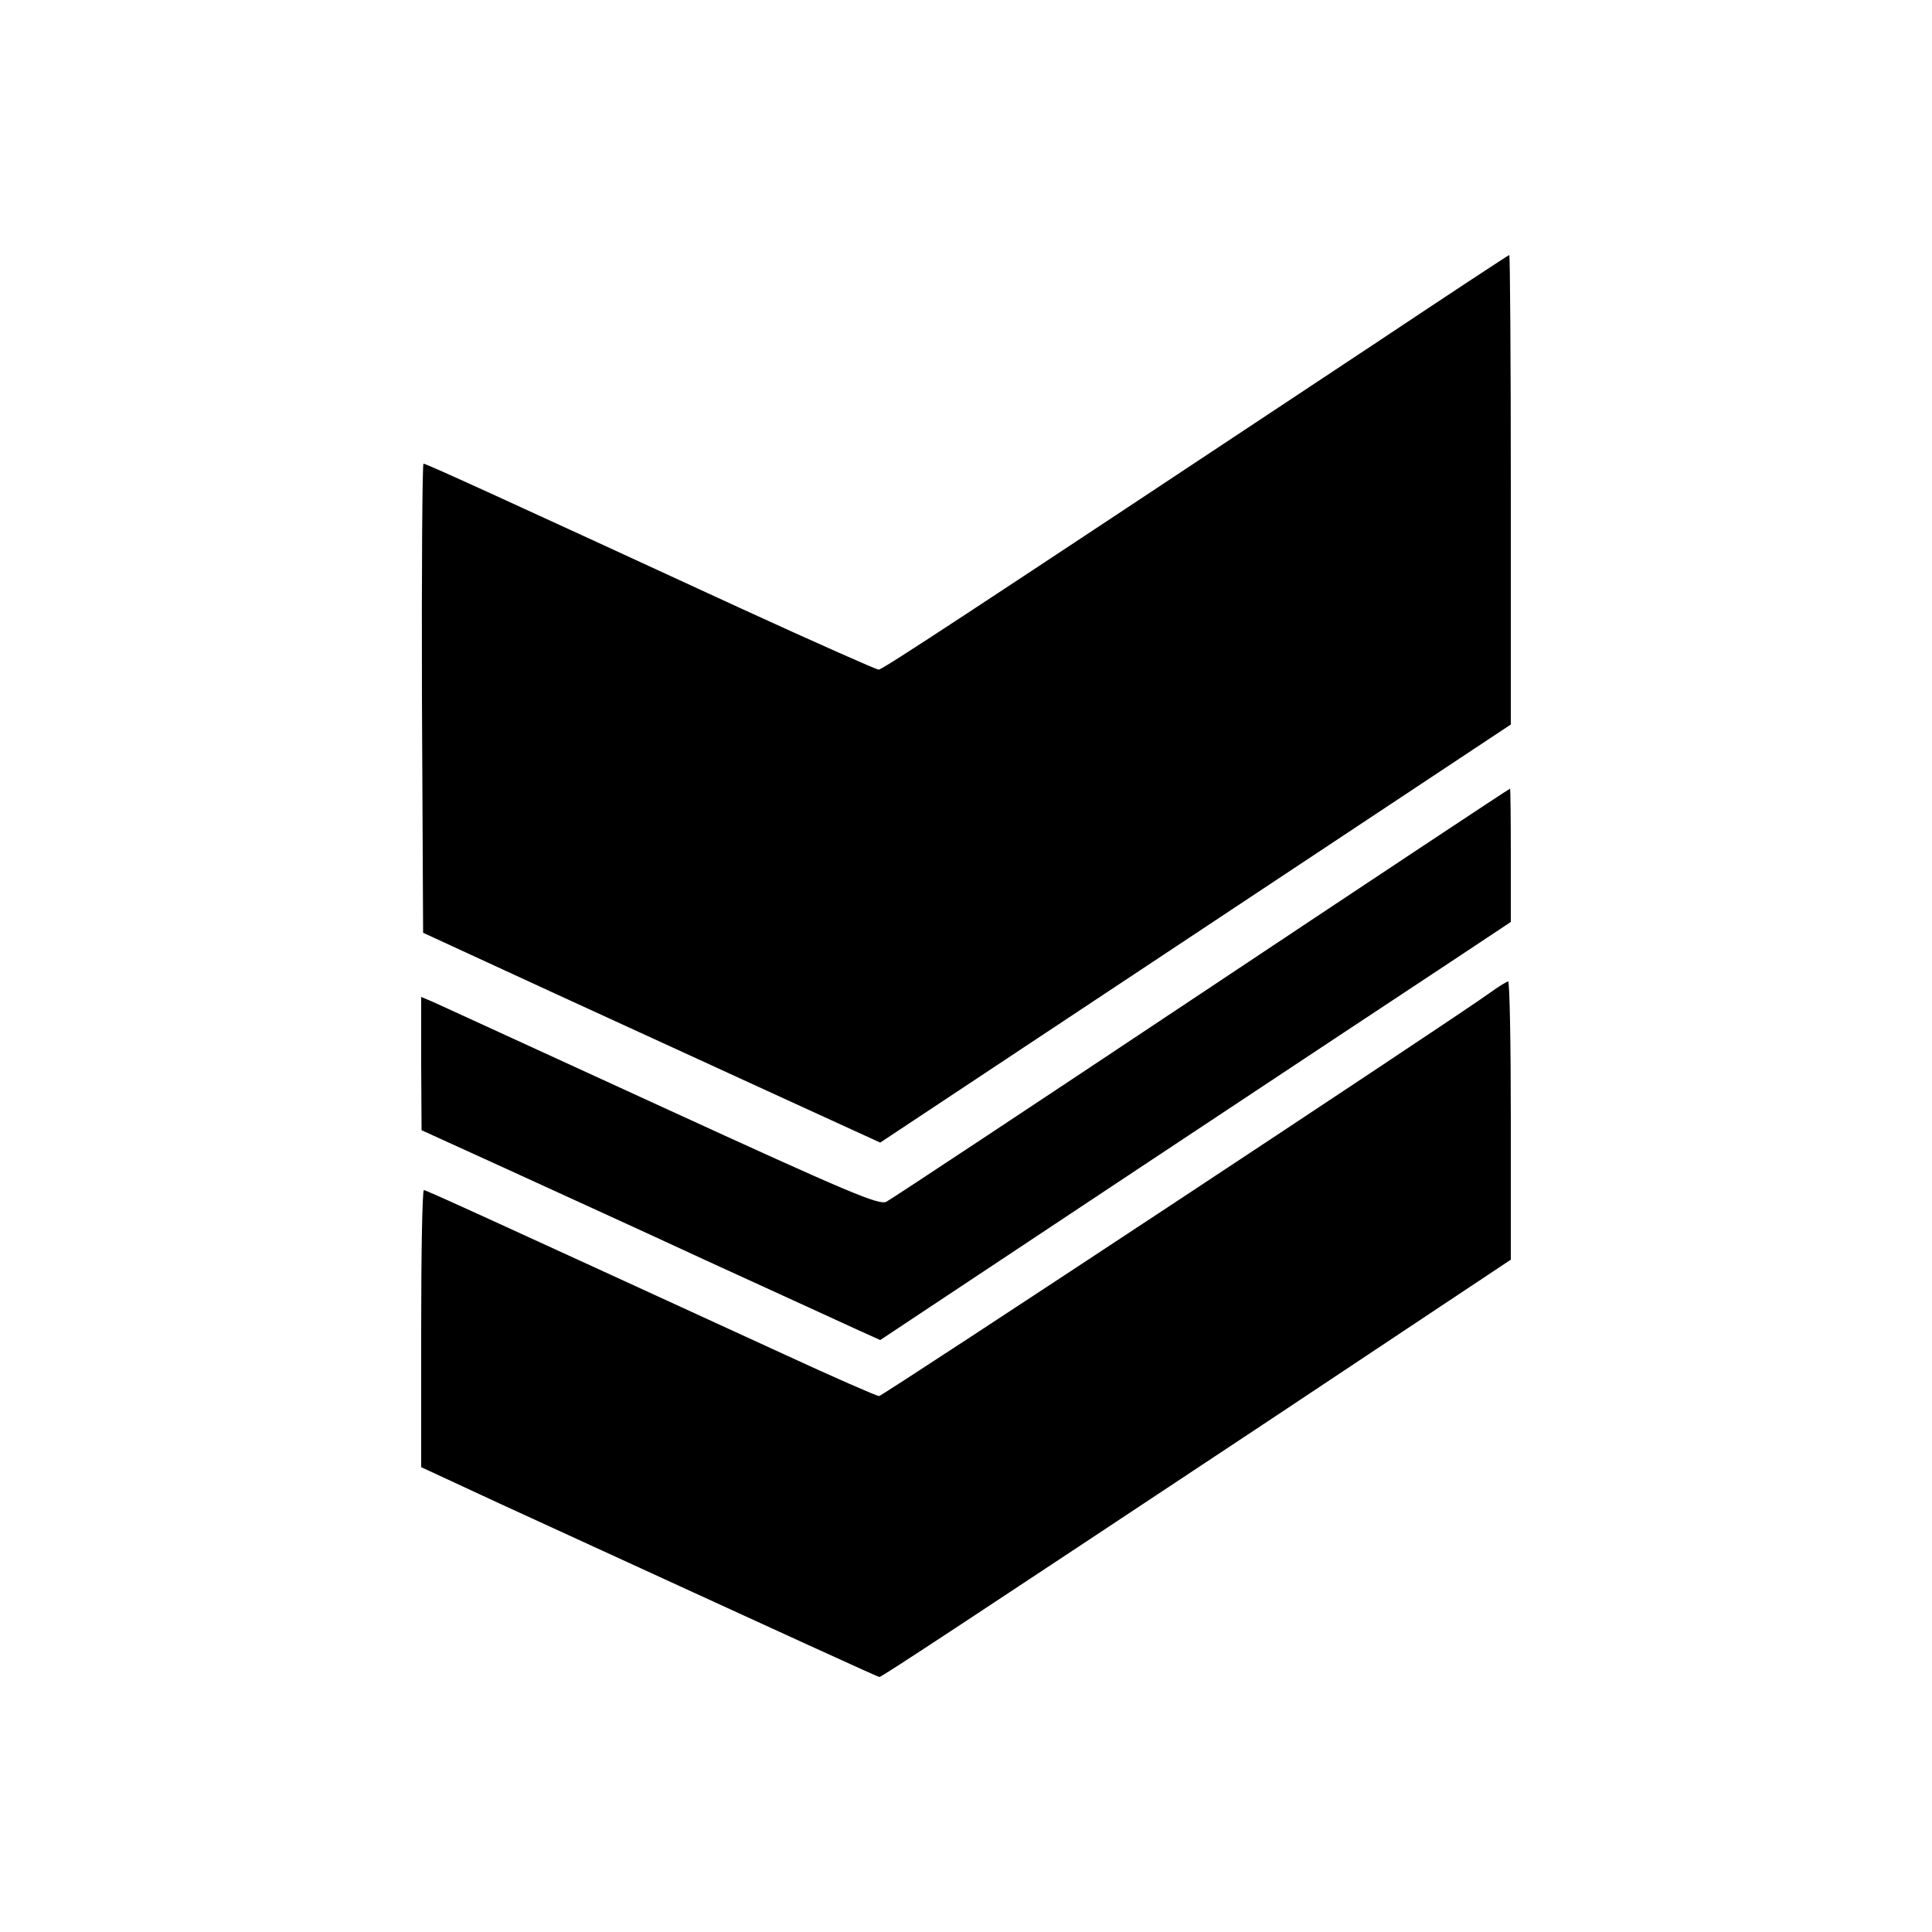 <?xml version="1.0" standalone="no"?>
<!DOCTYPE svg PUBLIC "-//W3C//DTD SVG 20010904//EN"
 "http://www.w3.org/TR/2001/REC-SVG-20010904/DTD/svg10.dtd">
<svg version="1.0" xmlns="http://www.w3.org/2000/svg"
 width="500pt" height="500pt" viewBox="0 0 500 500"
 preserveAspectRatio="xMidYMid meet">
<g transform="translate(0,500) scale(0.1,-0.1)"
fill="#000000" stroke="none">
<path d="M3554 4108 c-1053 -698 -1270 -841 -1280 -841 -6 0 -168 72 -360 160
-629 290 -811 373 -818 373 -3 0 -5 -273 -4 -607 l3 -607 345 -159 c190 -87
456 -209 591 -271 l247 -113 816 541 816 541 0 608 c0 334 -2 607 -4 607 -2 0
-160 -104 -352 -232z"/>
<path d="M3110 2430 c-437 -291 -804 -534 -816 -540 -18 -10 -96 23 -580 245
-307 141 -574 263 -591 271 l-33 14 0 -172 1 -173 202 -92 c111 -51 351 -160
532 -244 182 -83 358 -164 391 -179 l62 -28 678 450 c374 248 741 491 817 541
l137 91 0 173 c0 95 -1 173 -2 172 -2 0 -361 -238 -798 -529z"/>
<path d="M3855 2430 c-94 -68 -1571 -1043 -1580 -1043 -6 0 -118 49 -250 110
-780 358 -922 423 -928 423 -4 0 -7 -161 -7 -359 l0 -358 207 -96 c813 -373
975 -447 979 -447 6 0 227 146 992 653 l642 427 0 360 c0 198 -3 360 -7 360
-5 -1 -26 -14 -48 -30z"/>
</g>
</svg>
